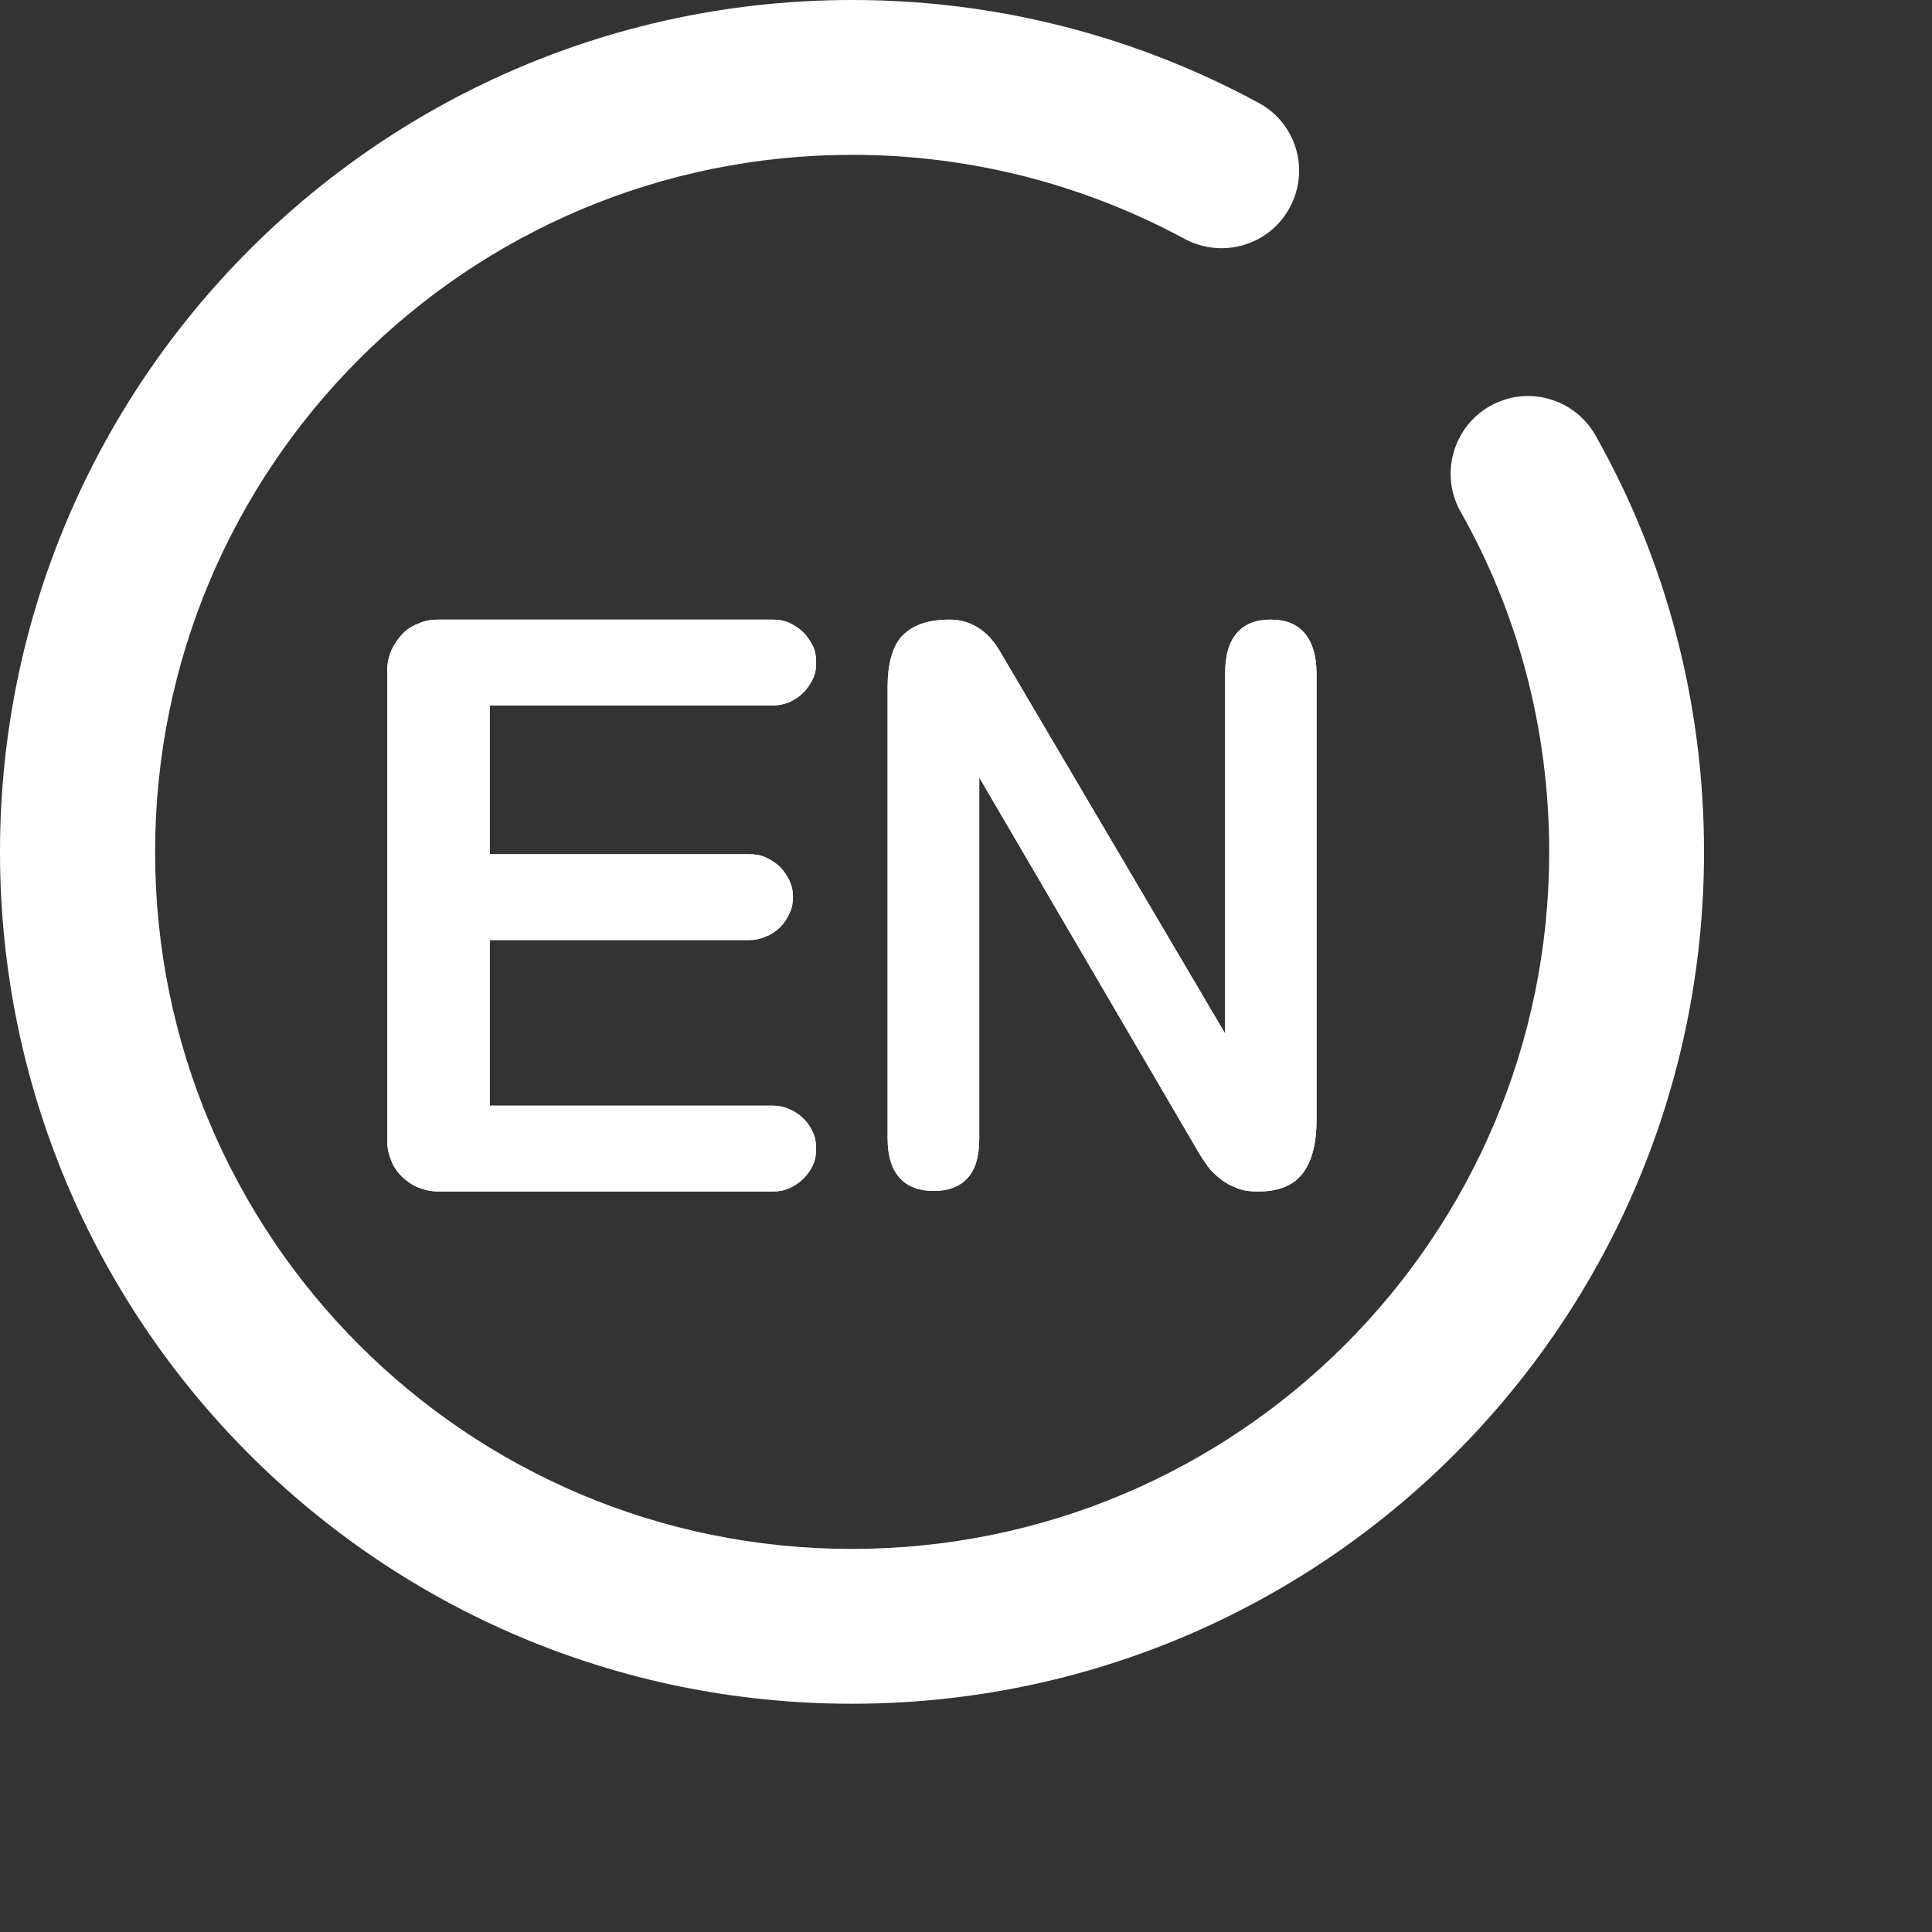 <?xml version="1.0" encoding="utf-8"?>
<svg xmlns="http://www.w3.org/2000/svg" fill="none" height="100%" overflow="visible" preserveAspectRatio="none" style="display: block;" viewBox="0 0 7 7" width="100%">
<rect x="0" y="0" width="7" height="7" fill="#333333" stroke="none"/>
<g id="Group 4644625">
<g id="Group">
<path d="M1.775 3.413V4.006H2.799C2.82 4.006 2.842 4.01 2.86 4.019C2.88 4.027 2.896 4.038 2.91 4.052C2.925 4.066 2.936 4.082 2.945 4.102C2.954 4.121 2.957 4.141 2.957 4.162C2.957 4.183 2.954 4.204 2.945 4.222C2.936 4.241 2.925 4.257 2.91 4.271C2.896 4.285 2.88 4.296 2.86 4.305C2.84 4.314 2.82 4.317 2.799 4.317H1.589C1.564 4.317 1.54 4.312 1.517 4.303C1.493 4.294 1.475 4.28 1.457 4.264C1.441 4.248 1.427 4.229 1.418 4.206C1.409 4.185 1.403 4.16 1.403 4.135V2.427C1.403 2.402 1.409 2.379 1.418 2.356C1.429 2.333 1.441 2.316 1.457 2.298C1.474 2.28 1.493 2.268 1.517 2.259C1.54 2.248 1.564 2.245 1.589 2.245H2.799C2.82 2.245 2.842 2.248 2.86 2.257C2.88 2.266 2.896 2.277 2.91 2.291C2.925 2.305 2.936 2.323 2.945 2.34C2.954 2.358 2.957 2.379 2.957 2.4C2.957 2.422 2.954 2.443 2.945 2.46C2.936 2.478 2.925 2.496 2.91 2.51C2.896 2.524 2.88 2.535 2.86 2.544C2.84 2.552 2.82 2.556 2.799 2.556H1.775V3.095H2.714C2.735 3.095 2.757 3.098 2.775 3.107C2.795 3.116 2.811 3.127 2.826 3.141C2.84 3.155 2.851 3.172 2.86 3.19C2.869 3.21 2.873 3.229 2.873 3.25C2.873 3.271 2.869 3.293 2.86 3.31C2.851 3.33 2.84 3.346 2.826 3.36C2.811 3.374 2.795 3.386 2.775 3.393C2.755 3.402 2.735 3.406 2.714 3.406H1.775V3.413Z" fill="white" id="Vector"/>
<path clip-rule="evenodd" d="M1.457 4.264C1.441 4.248 1.427 4.229 1.418 4.206C1.409 4.185 1.403 4.16 1.403 4.135V2.427C1.403 2.402 1.409 2.379 1.418 2.356C1.429 2.333 1.441 2.316 1.457 2.298C1.474 2.28 1.493 2.268 1.517 2.259C1.54 2.248 1.564 2.245 1.589 2.245H2.799C2.82 2.245 2.842 2.248 2.86 2.257C2.88 2.266 2.896 2.277 2.91 2.291C2.925 2.305 2.936 2.323 2.945 2.34C2.954 2.358 2.957 2.379 2.957 2.4C2.957 2.422 2.954 2.443 2.945 2.46C2.936 2.478 2.925 2.496 2.91 2.51C2.896 2.524 2.88 2.535 2.86 2.544C2.84 2.552 2.82 2.556 2.799 2.556H1.775V3.095H2.714C2.735 3.095 2.757 3.098 2.775 3.107C2.795 3.116 2.811 3.127 2.826 3.141C2.84 3.155 2.851 3.172 2.86 3.19C2.869 3.21 2.873 3.229 2.873 3.25C2.873 3.271 2.869 3.293 2.86 3.31C2.851 3.33 2.84 3.346 2.826 3.36C2.811 3.374 2.795 3.386 2.775 3.393C2.755 3.402 2.735 3.406 2.714 3.406H1.775V4.006H2.799C2.82 4.006 2.842 4.01 2.86 4.019C2.88 4.027 2.896 4.038 2.91 4.052C2.925 4.066 2.936 4.082 2.945 4.102C2.954 4.121 2.957 4.141 2.957 4.162C2.957 4.183 2.954 4.204 2.945 4.222C2.936 4.241 2.925 4.257 2.91 4.271C2.896 4.285 2.88 4.296 2.86 4.305C2.84 4.314 2.82 4.317 2.799 4.317H1.589C1.564 4.317 1.54 4.312 1.517 4.303C1.493 4.294 1.475 4.28 1.457 4.264Z" fill="white" fill-rule="evenodd" id="Vector (Stroke)"/>
<path d="M3.216 2.49C3.216 2.403 3.234 2.34 3.271 2.302C3.308 2.264 3.364 2.245 3.441 2.245C3.477 2.245 3.511 2.254 3.542 2.273C3.572 2.291 3.598 2.319 3.62 2.355L4.439 3.745V2.44C4.439 2.374 4.453 2.326 4.482 2.293C4.511 2.26 4.551 2.245 4.604 2.245C4.657 2.245 4.697 2.26 4.726 2.293C4.754 2.326 4.77 2.374 4.77 2.44V4.059C4.77 4.142 4.754 4.205 4.721 4.25C4.687 4.295 4.634 4.317 4.559 4.317C4.53 4.317 4.503 4.314 4.482 4.305C4.461 4.297 4.44 4.286 4.423 4.272C4.405 4.259 4.389 4.243 4.376 4.226C4.364 4.209 4.351 4.19 4.339 4.169L3.548 2.817V4.124C3.548 4.19 3.534 4.238 3.505 4.269C3.476 4.3 3.436 4.315 3.383 4.315C3.33 4.315 3.29 4.3 3.261 4.269C3.232 4.238 3.216 4.19 3.216 4.124V2.49Z" fill="white" id="Vector_2"/>
<path clip-rule="evenodd" d="M3.62 2.355C3.603 2.328 3.585 2.306 3.564 2.289C3.557 2.283 3.549 2.277 3.542 2.273C3.511 2.254 3.477 2.245 3.441 2.245C3.364 2.245 3.308 2.264 3.271 2.302C3.27 2.303 3.268 2.304 3.267 2.305C3.233 2.344 3.216 2.406 3.216 2.49V4.124C3.216 4.19 3.232 4.238 3.261 4.269C3.29 4.3 3.33 4.315 3.383 4.315C3.436 4.315 3.476 4.3 3.505 4.269C3.534 4.238 3.548 4.19 3.548 4.124V2.817L4.339 4.169C4.351 4.19 4.364 4.209 4.376 4.226C4.389 4.243 4.405 4.259 4.423 4.272C4.423 4.273 4.424 4.273 4.424 4.274C4.442 4.287 4.462 4.297 4.482 4.305C4.503 4.314 4.53 4.317 4.559 4.317C4.633 4.317 4.686 4.295 4.719 4.252C4.72 4.251 4.72 4.251 4.721 4.25C4.754 4.205 4.77 4.142 4.77 4.059V2.44C4.77 2.374 4.754 2.326 4.726 2.293C4.697 2.26 4.657 2.245 4.604 2.245C4.551 2.245 4.511 2.26 4.482 2.293C4.453 2.326 4.439 2.374 4.439 2.44V3.745L3.62 2.355Z" fill="white" fill-rule="evenodd" id="Vector (Stroke)_2"/>
</g>
<path clip-rule="evenodd" d="M3.088 0.561C1.692 0.561 0.562 1.692 0.562 3.087C0.562 4.481 1.69 5.612 3.086 5.612C4.483 5.612 5.613 4.481 5.613 3.087C5.613 2.637 5.497 2.216 5.292 1.854C5.216 1.719 5.264 1.547 5.399 1.471C5.534 1.395 5.705 1.443 5.781 1.578C6.033 2.024 6.174 2.54 6.174 3.087C6.174 4.791 4.793 6.173 3.086 6.173C1.379 6.173 0 4.791 0 3.087C0 1.383 1.382 -0 3.088 -0C3.62 -0 4.121 0.135 4.559 0.372C4.696 0.445 4.747 0.615 4.673 0.752C4.6 0.888 4.43 0.939 4.293 0.866C3.934 0.672 3.523 0.561 3.088 0.561Z" fill="white" fill-rule="evenodd" id="Vector (Stroke)_3"/>
</g>
</svg>
